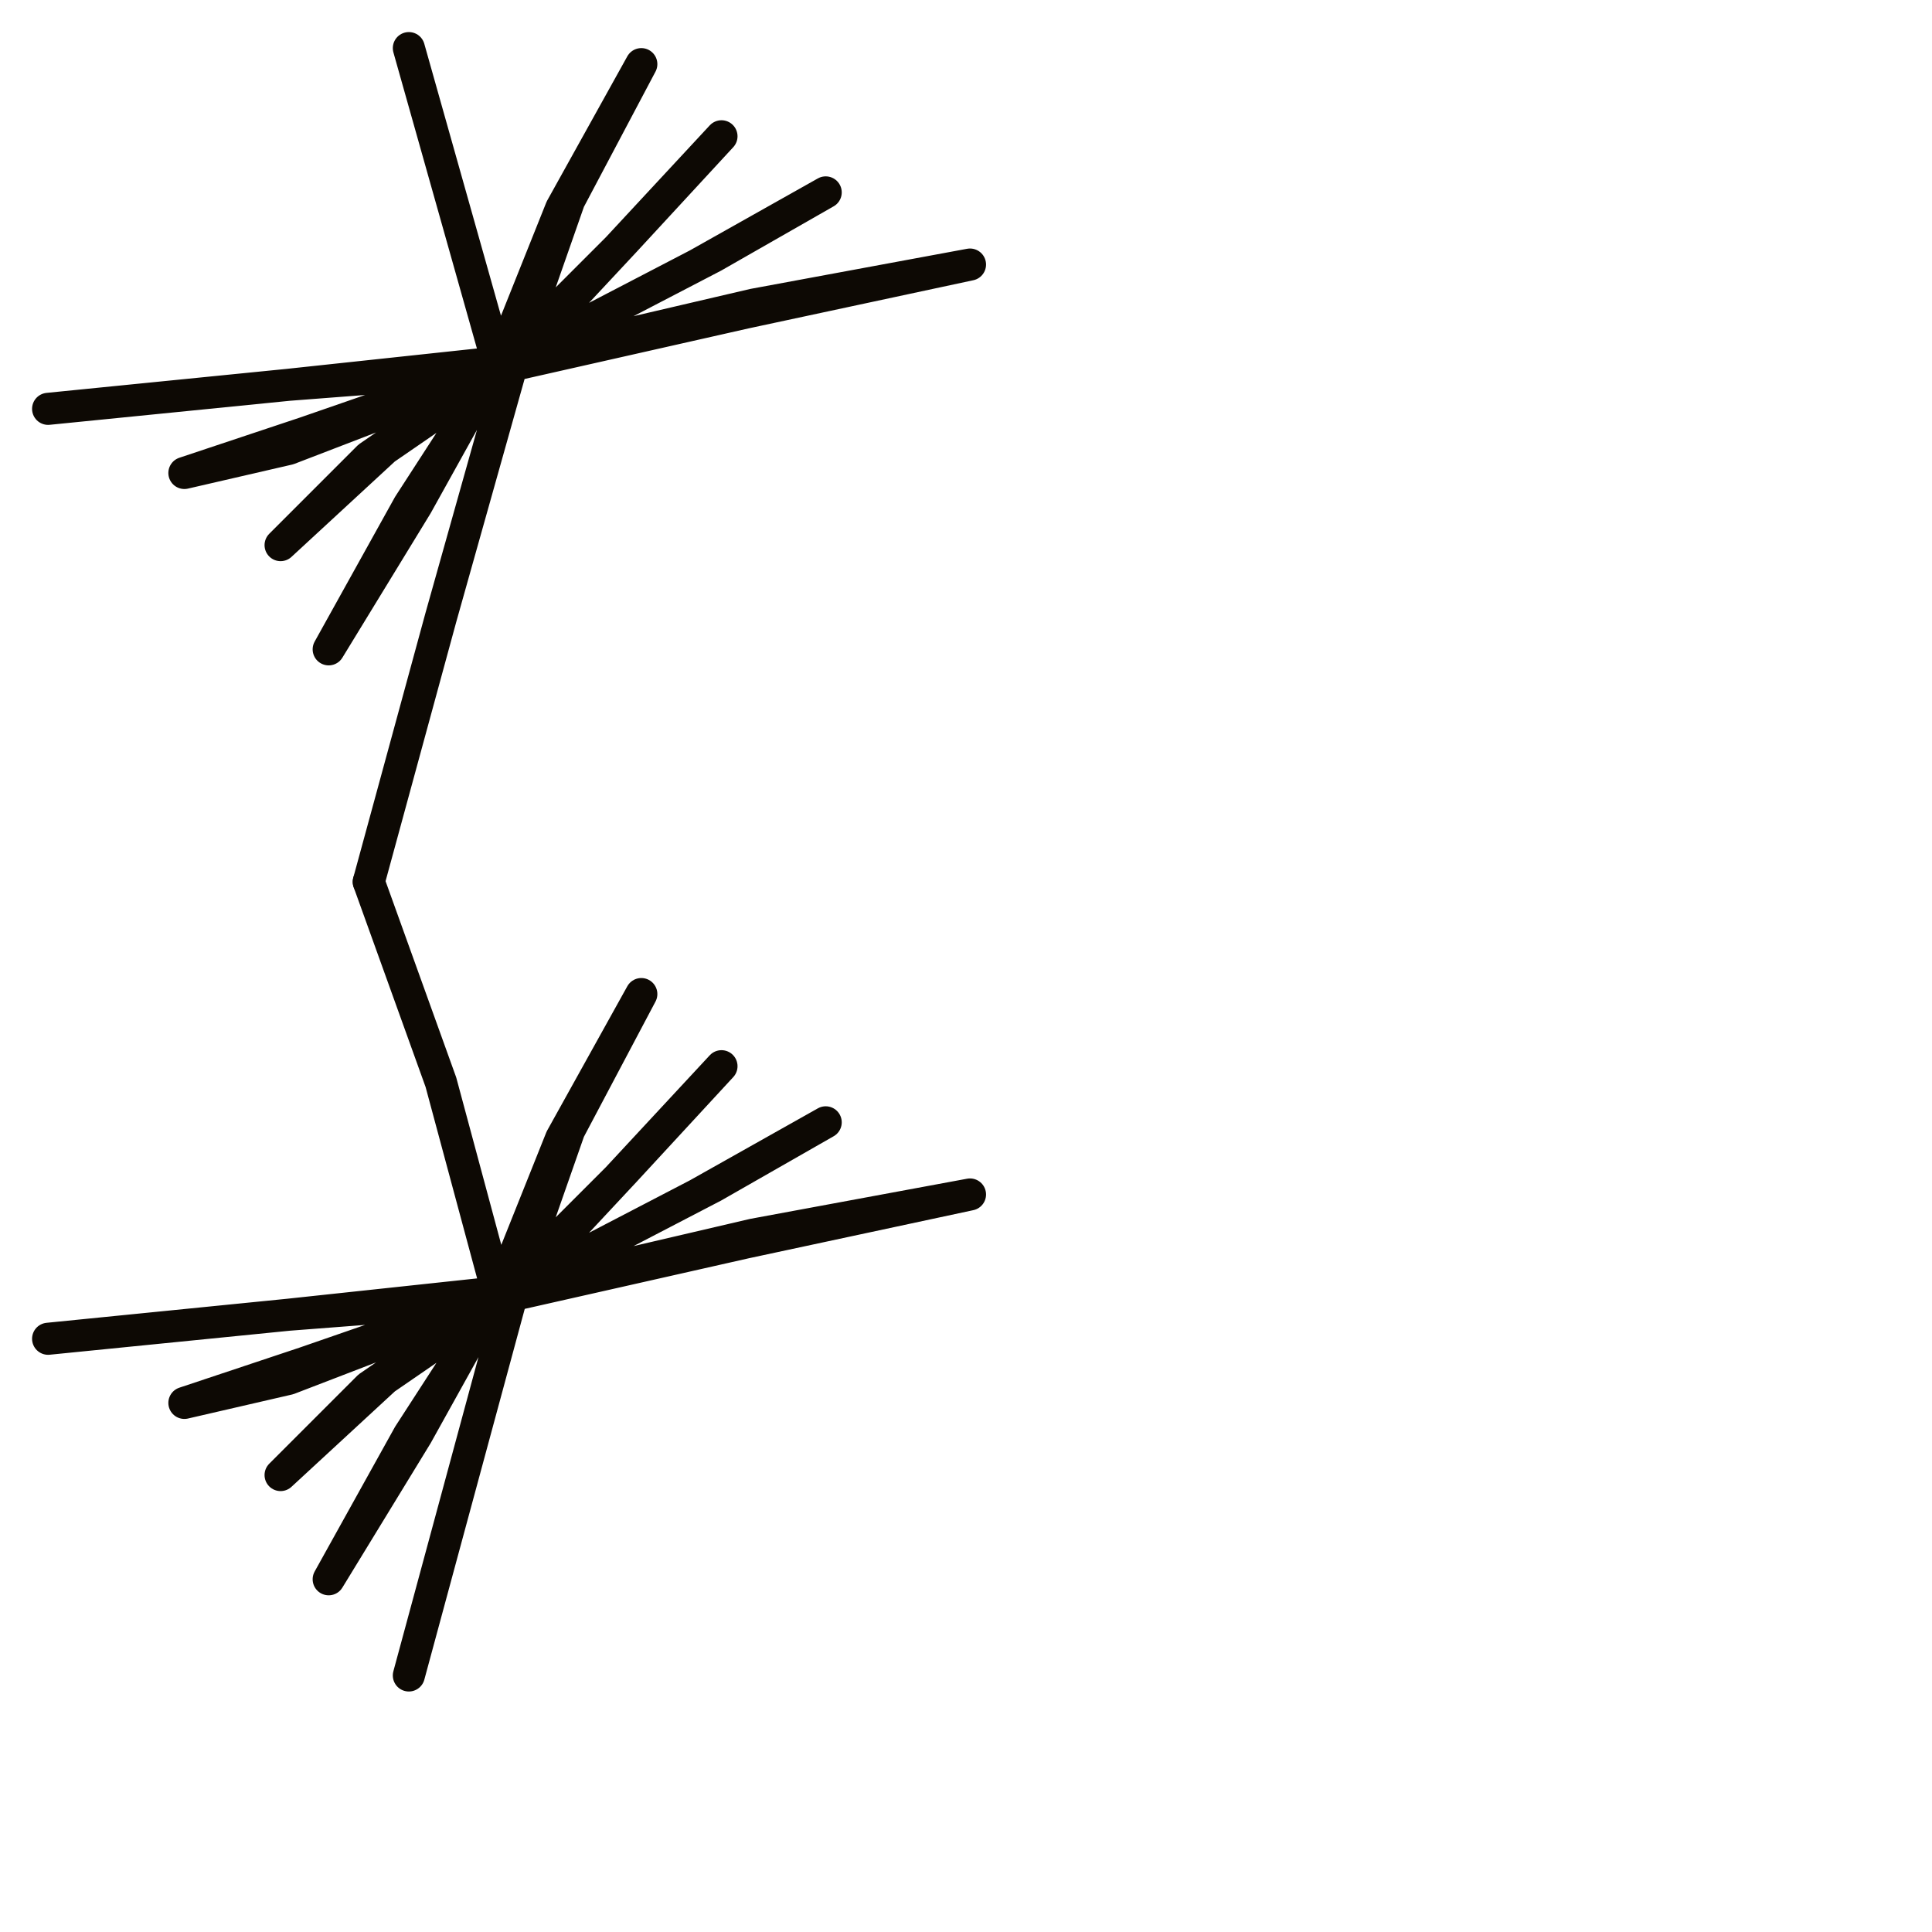 <?xml version="1.0" encoding="utf-8"?>
<!-- Generator: Adobe Illustrator 24.1.2, SVG Export Plug-In . SVG Version: 6.00 Build 0)  -->
<svg version="1.1" id="Ebene_1" xmlns="http://www.w3.org/2000/svg" xmlns:xlink="http://www.w3.org/1999/xlink" x="0px" y="0px"
	 viewBox="0 0 24.1 24.1" style="enable-background:new 0 0 24.1 24.1;" xml:space="preserve">
<style type="text/css">
	.st0{fill:none;stroke:#0D0904;stroke-width:0.4;stroke-linecap:round;stroke-linejoin:round;stroke-miterlimit:10;}
</style>
<g>
	<g>
		<polyline class="st0" points="5.1,0.6 6.2,4.5 5.2,6.3 4.1,8.1 5.1,6.3 6.2,4.6 7,2.6 8,0.8 7.1,2.5 6.4,4.5 4.8,5.6 3.5,6.8 
			4.6,5.7 6.2,4.6 7.7,3.1 9,1.7 7.8,3 6.4,4.5 3.8,5.4 2.3,5.9 3.6,5.6 6.2,4.6 8.7,3.3 10.3,2.4 8.9,3.2 6.4,4.5 3.6,4.8 0.6,5.1 
			3.6,4.8 6.2,4.6 9.3,3.9 12.1,3.3 9.4,3.8 6.4,4.5 5.5,7.7 4.6,11 4.6,11 		"/>
	</g>
	<g>
		<polyline class="st0" points="4.6,11 5.5,13.5 6.2,16.1 5.2,17.9 4.1,19.7 5.1,17.9 6.2,16.2 7,14.2 8,12.4 7.1,14.1 6.4,16.1 
			4.8,17.2 3.5,18.4 4.6,17.3 6.2,16.2 7.7,14.7 9,13.3 7.8,14.6 6.4,16.1 3.8,17 2.3,17.5 3.6,17.2 6.2,16.2 8.7,14.9 10.3,14 
			8.9,14.8 6.4,16.1 3.6,16.4 0.6,16.7 3.6,16.4 6.2,16.2 9.3,15.5 12.1,14.9 9.4,15.4 6.4,16.1 5.1,20.9 		"/>
	</g>
</g>
</svg>

